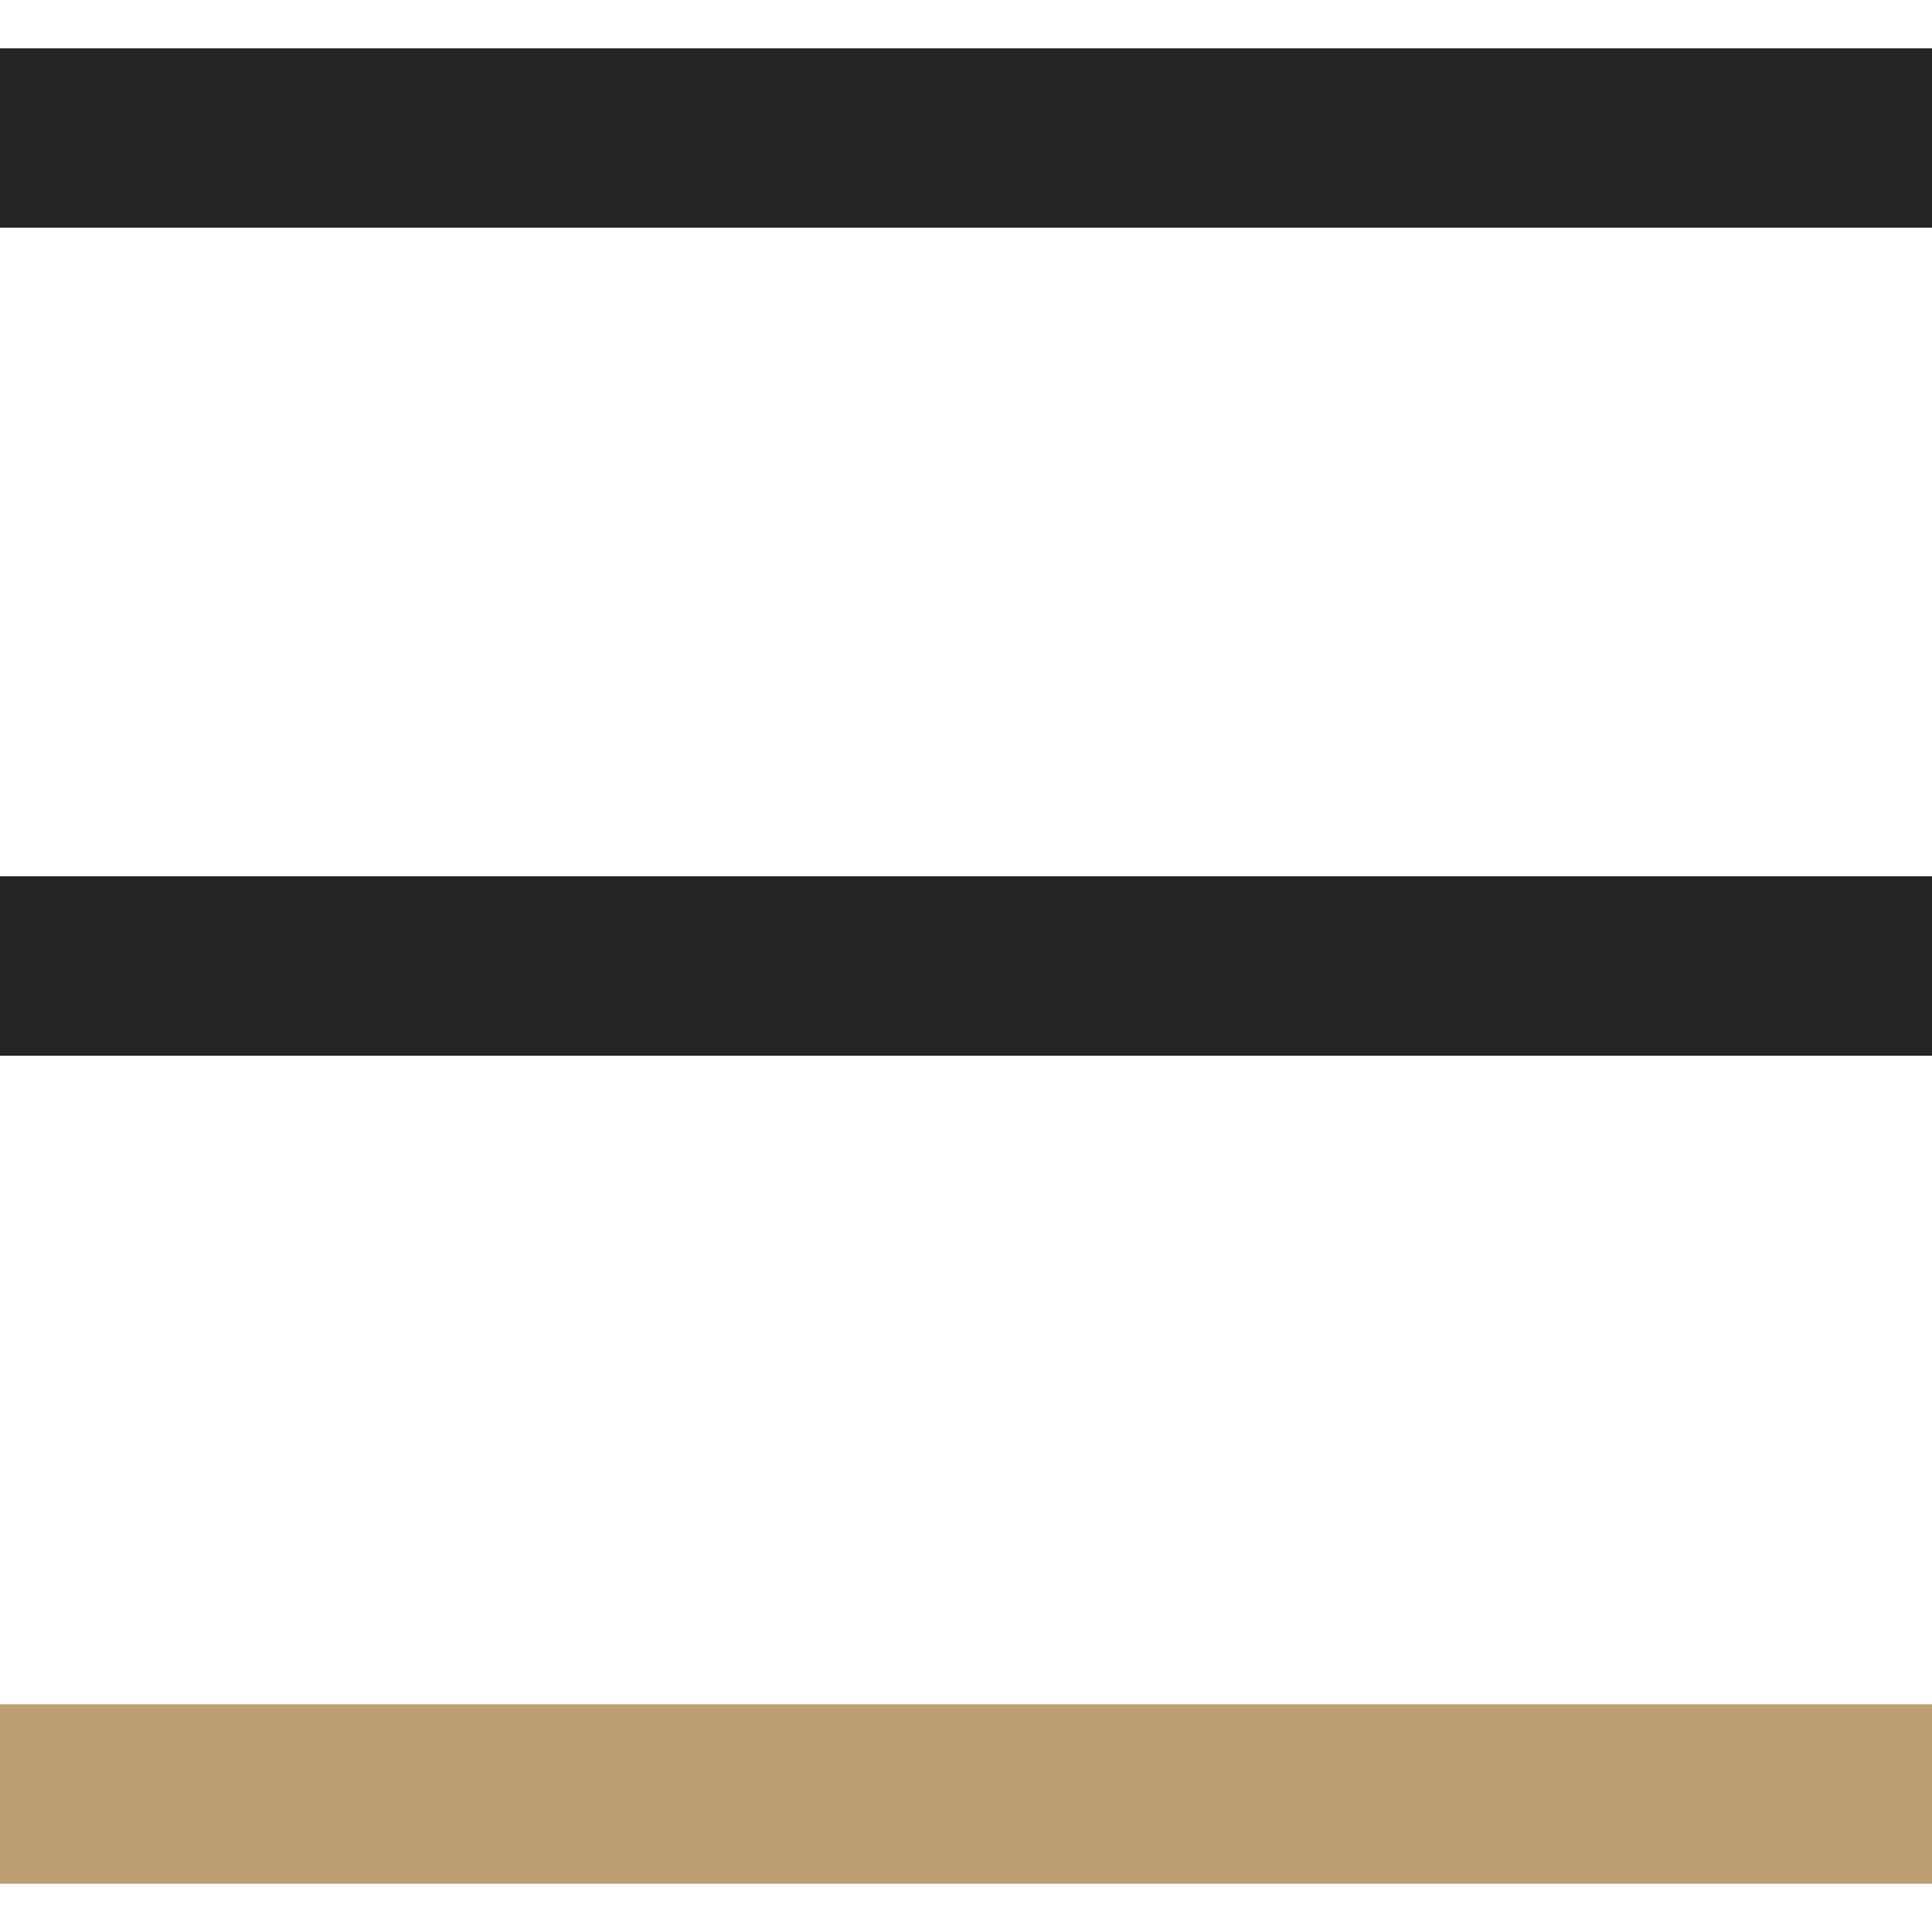 <svg width="14" height="14" viewBox="0 0 14 14" fill="none" xmlns="http://www.w3.org/2000/svg">
<path d="M0 1H14" stroke="#242424" stroke-width="1.3"/>
<path d="M0 7H14" stroke="#242424" stroke-width="1.3"/>
<path d="M0 13H14" stroke="#BD9E70" stroke-width="1.3"/>
</svg>

